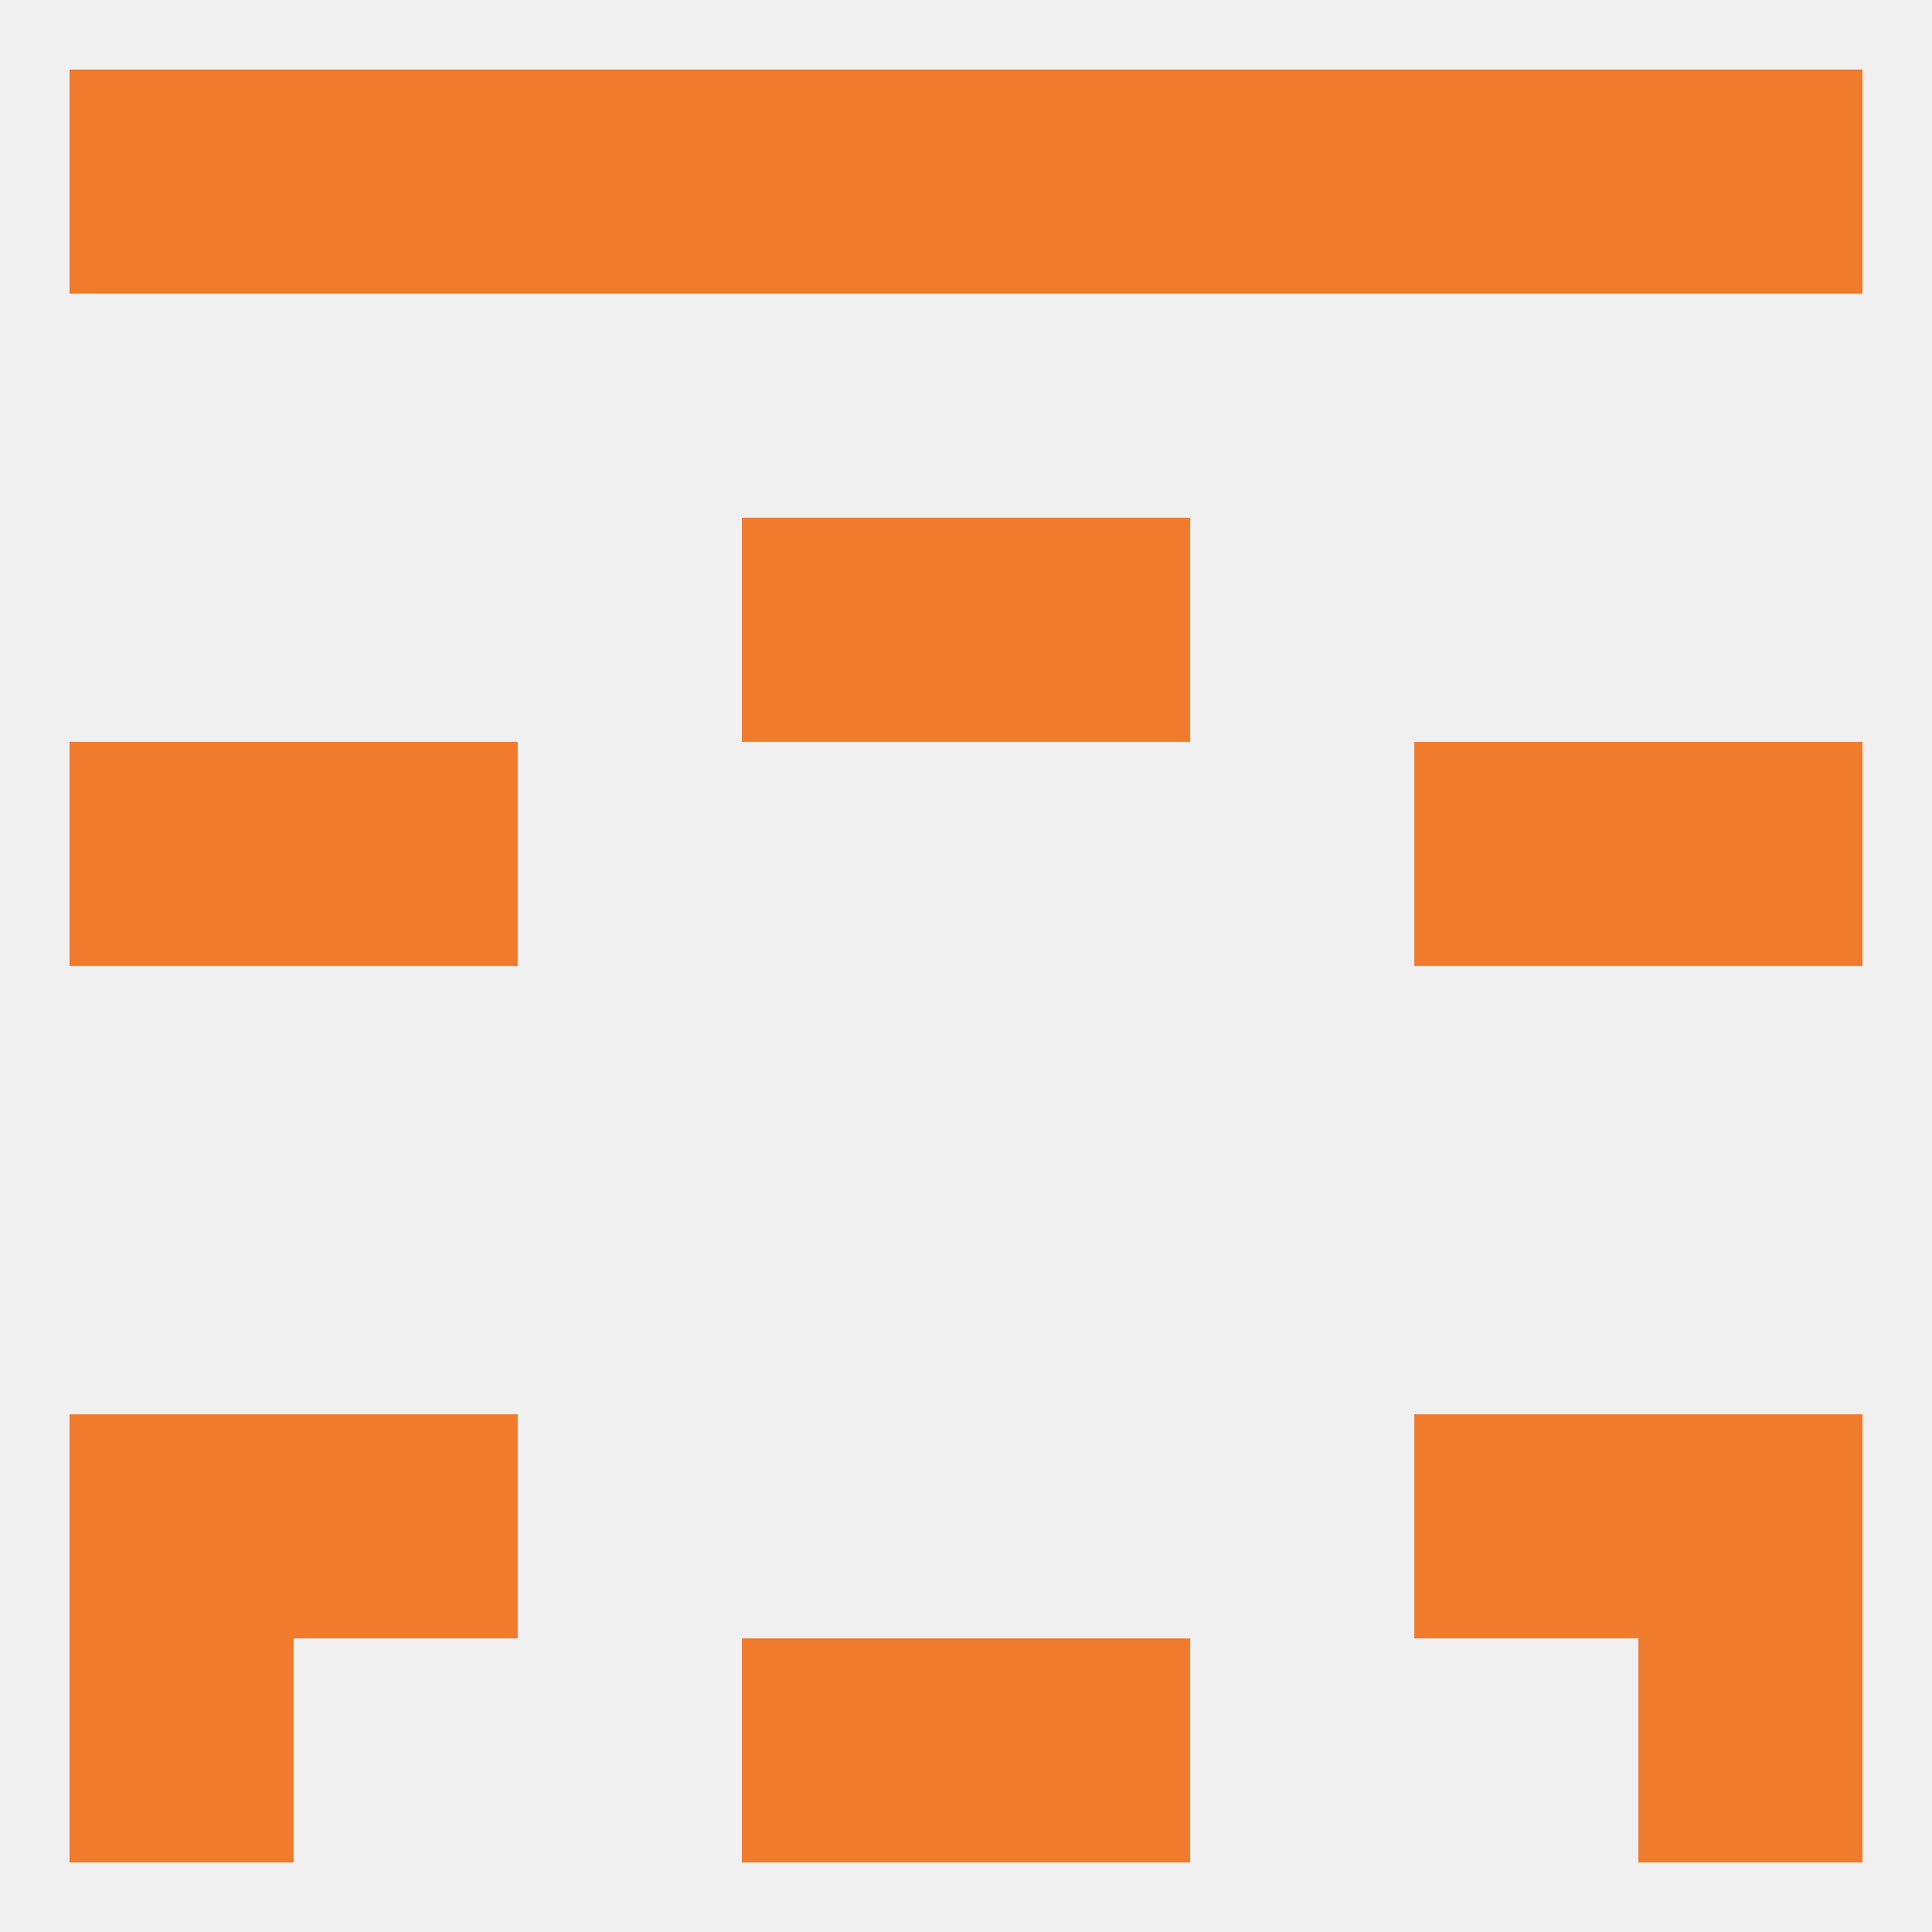 
<!--   <?xml version="1.0"?> -->
<svg version="1.1" baseprofile="full" xmlns="http://www.w3.org/2000/svg" xmlns:xlink="http://www.w3.org/1999/xlink" xmlns:ev="http://www.w3.org/2001/xml-events" width="250" height="250" viewBox="0 0 250 250" >
	<rect width="100%" height="100%" fill="rgba(240,240,240,255)"/>

	<rect x="38" y="96" width="29" height="29" fill="rgba(241,123,44,255)"/>
	<rect x="183" y="96" width="29" height="29" fill="rgba(241,123,44,255)"/>
	<rect x="9" y="96" width="29" height="29" fill="rgba(241,123,44,255)"/>
	<rect x="212" y="96" width="29" height="29" fill="rgba(241,123,44,255)"/>
	<rect x="96" y="67" width="29" height="29" fill="rgba(241,123,44,255)"/>
	<rect x="125" y="67" width="29" height="29" fill="rgba(241,123,44,255)"/>
	<rect x="9" y="9" width="29" height="29" fill="rgba(241,123,44,255)"/>
	<rect x="212" y="9" width="29" height="29" fill="rgba(241,123,44,255)"/>
	<rect x="96" y="9" width="29" height="29" fill="rgba(241,123,44,255)"/>
	<rect x="125" y="9" width="29" height="29" fill="rgba(241,123,44,255)"/>
	<rect x="38" y="9" width="29" height="29" fill="rgba(241,123,44,255)"/>
	<rect x="183" y="9" width="29" height="29" fill="rgba(241,123,44,255)"/>
	<rect x="67" y="9" width="29" height="29" fill="rgba(241,123,44,255)"/>
	<rect x="154" y="9" width="29" height="29" fill="rgba(241,123,44,255)"/>
	<rect x="38" y="183" width="29" height="29" fill="rgba(241,123,44,255)"/>
	<rect x="183" y="183" width="29" height="29" fill="rgba(241,123,44,255)"/>
	<rect x="9" y="183" width="29" height="29" fill="rgba(241,123,44,255)"/>
	<rect x="212" y="183" width="29" height="29" fill="rgba(241,123,44,255)"/>
	<rect x="125" y="212" width="29" height="29" fill="rgba(241,123,44,255)"/>
	<rect x="9" y="212" width="29" height="29" fill="rgba(241,123,44,255)"/>
	<rect x="212" y="212" width="29" height="29" fill="rgba(241,123,44,255)"/>
	<rect x="96" y="212" width="29" height="29" fill="rgba(241,123,44,255)"/>
</svg>